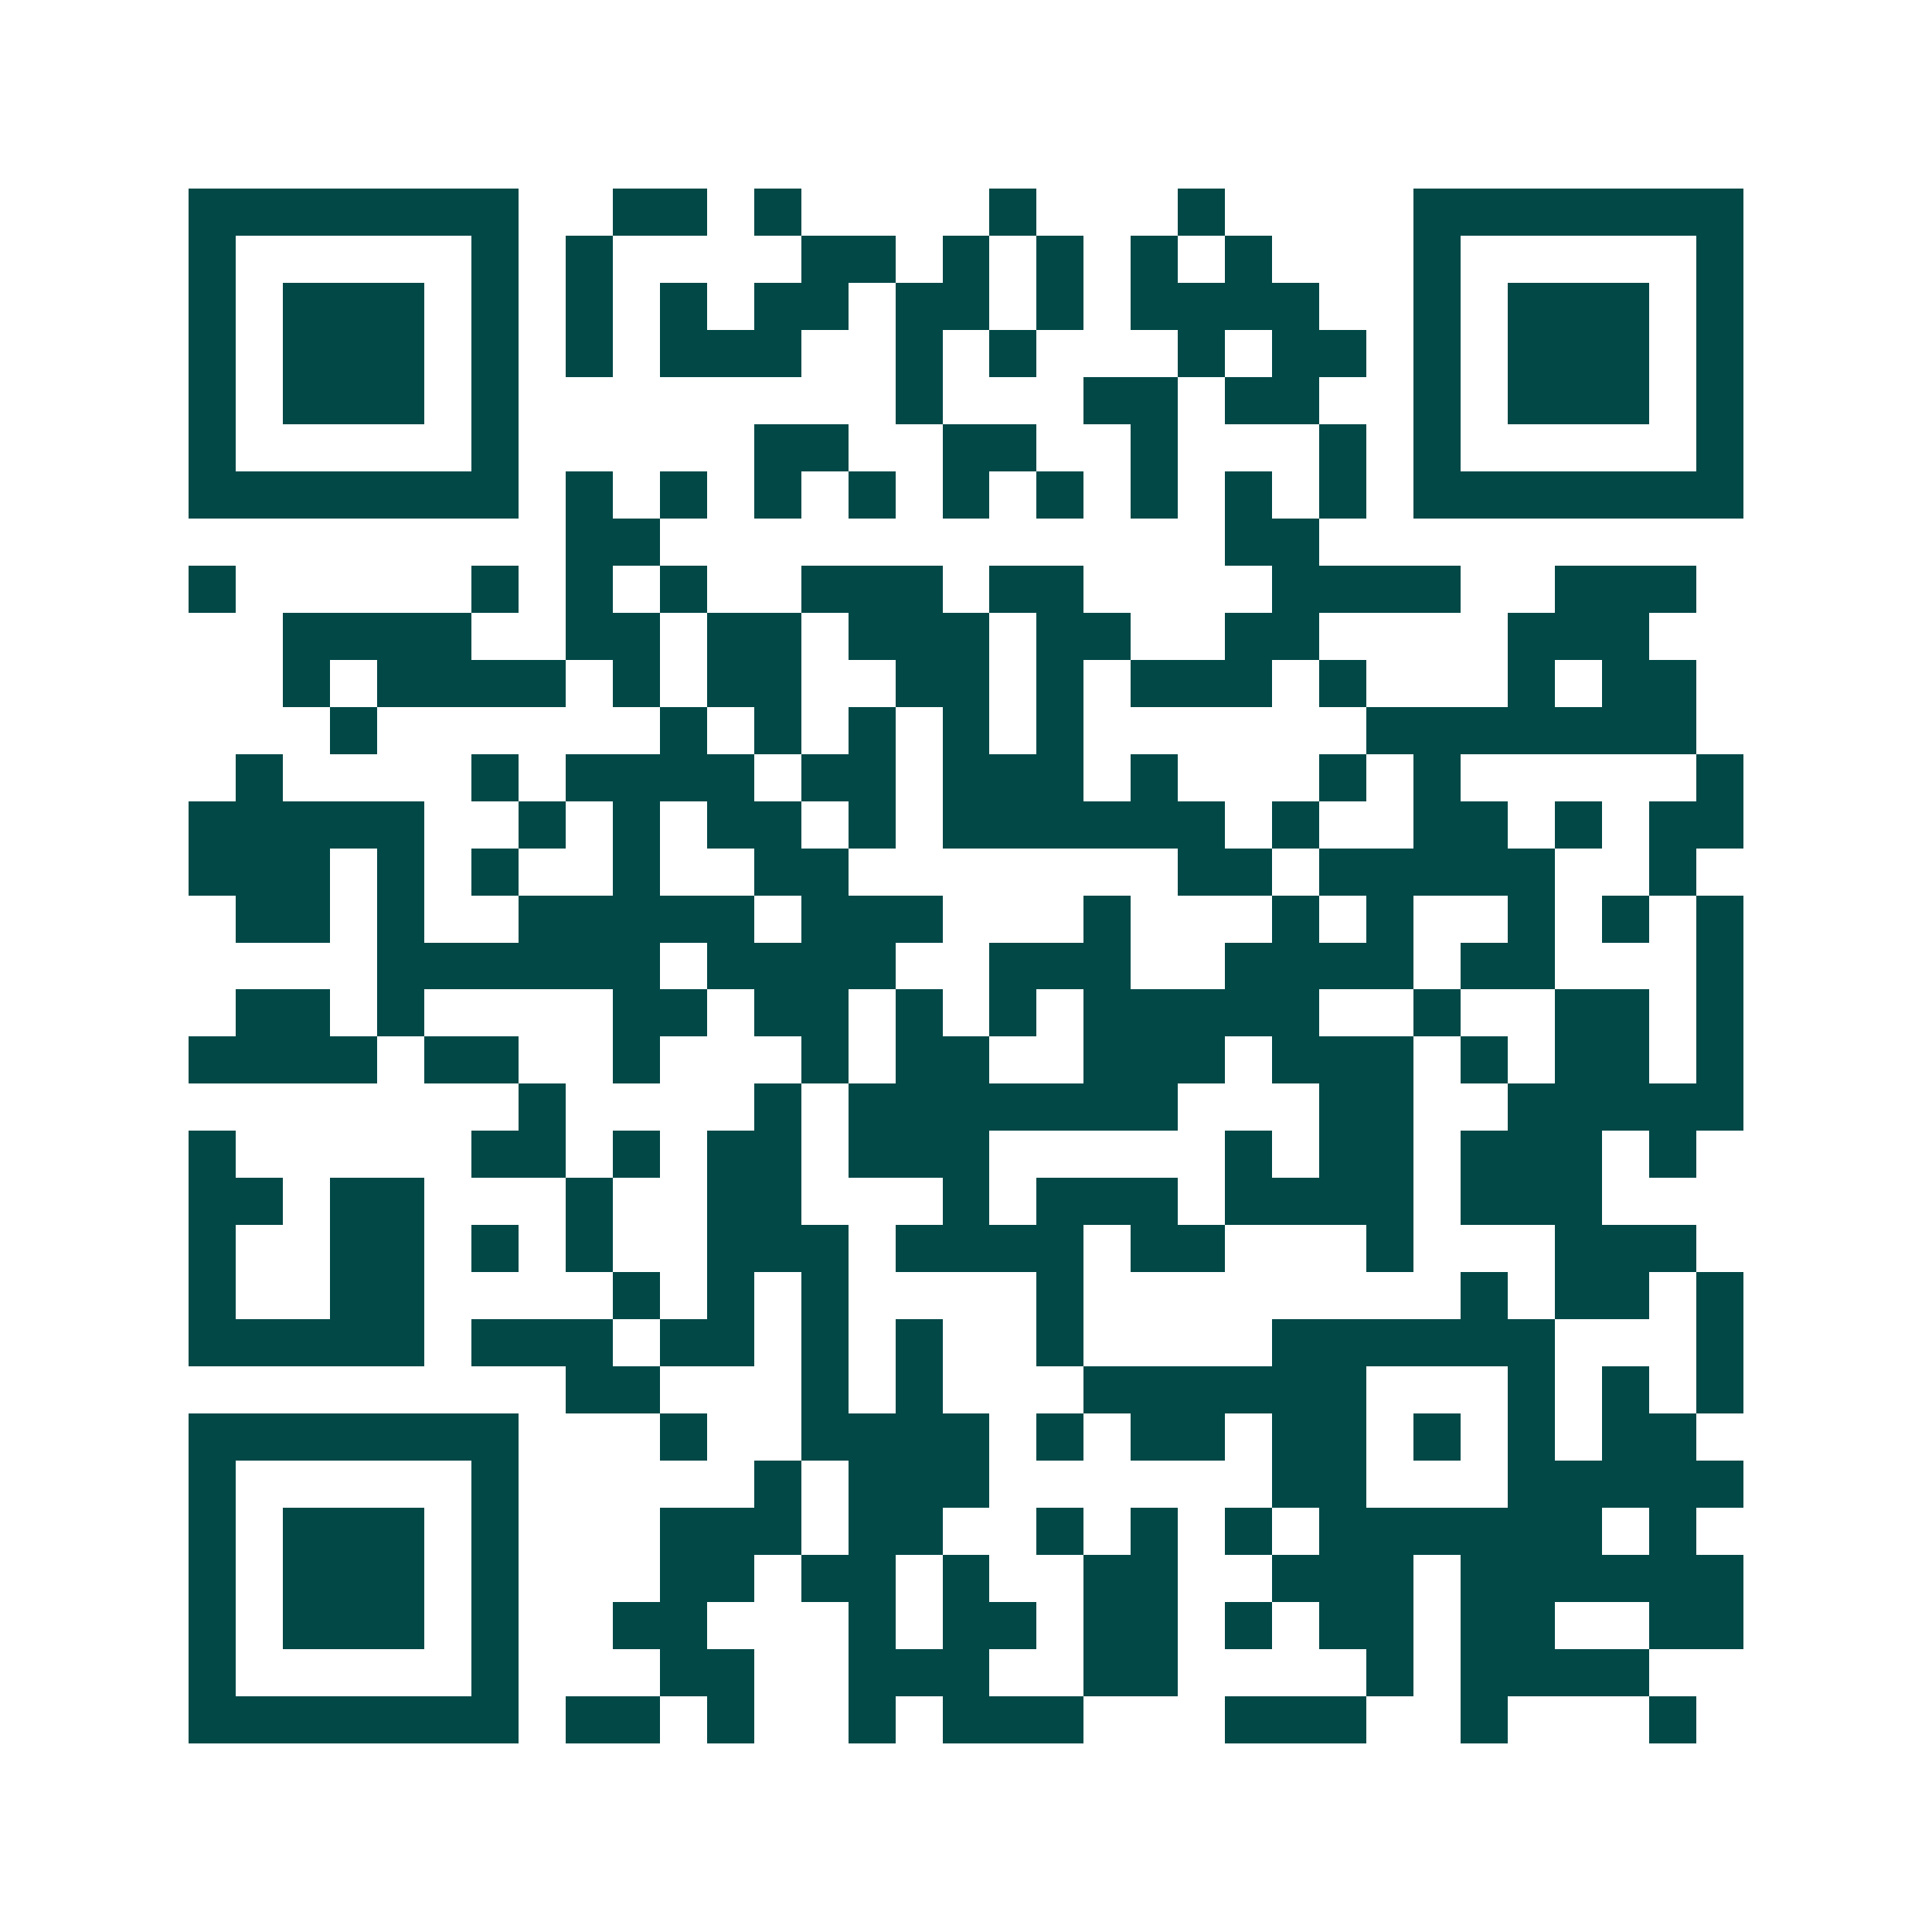 <svg xmlns="http://www.w3.org/2000/svg" width="200" height="200" viewBox="0 0 41 41" shape-rendering="crispEdges"><path fill="#ffffff" d="M0 0h41v41H0z"/><path stroke="#014847" d="M4 4.5h7m2 0h2m1 0h1m4 0h1m3 0h1m4 0h7M4 5.5h1m5 0h1m1 0h1m4 0h2m1 0h1m1 0h1m1 0h1m1 0h1m3 0h1m5 0h1M4 6.5h1m1 0h3m1 0h1m1 0h1m1 0h1m1 0h2m1 0h2m1 0h1m1 0h4m2 0h1m1 0h3m1 0h1M4 7.5h1m1 0h3m1 0h1m1 0h1m1 0h3m2 0h1m1 0h1m3 0h1m1 0h2m1 0h1m1 0h3m1 0h1M4 8.5h1m1 0h3m1 0h1m8 0h1m3 0h2m1 0h2m2 0h1m1 0h3m1 0h1M4 9.5h1m5 0h1m5 0h2m2 0h2m2 0h1m3 0h1m1 0h1m5 0h1M4 10.5h7m1 0h1m1 0h1m1 0h1m1 0h1m1 0h1m1 0h1m1 0h1m1 0h1m1 0h1m1 0h7M12 11.5h2m12 0h2M4 12.5h1m5 0h1m1 0h1m1 0h1m2 0h3m1 0h2m4 0h4m2 0h3M6 13.5h4m2 0h2m1 0h2m1 0h3m1 0h2m2 0h2m4 0h3M6 14.5h1m1 0h4m1 0h1m1 0h2m2 0h2m1 0h1m1 0h3m1 0h1m3 0h1m1 0h2M7 15.5h1m6 0h1m1 0h1m1 0h1m1 0h1m1 0h1m6 0h7M5 16.5h1m4 0h1m1 0h4m1 0h2m1 0h3m1 0h1m3 0h1m1 0h1m5 0h1M4 17.5h5m2 0h1m1 0h1m1 0h2m1 0h1m1 0h6m1 0h1m2 0h2m1 0h1m1 0h2M4 18.5h3m1 0h1m1 0h1m2 0h1m2 0h2m7 0h2m1 0h5m2 0h1M5 19.5h2m1 0h1m2 0h5m1 0h3m3 0h1m3 0h1m1 0h1m2 0h1m1 0h1m1 0h1M8 20.5h6m1 0h4m2 0h3m2 0h4m1 0h2m3 0h1M5 21.5h2m1 0h1m4 0h2m1 0h2m1 0h1m1 0h1m1 0h5m2 0h1m2 0h2m1 0h1M4 22.5h4m1 0h2m2 0h1m3 0h1m1 0h2m2 0h3m1 0h3m1 0h1m1 0h2m1 0h1M11 23.5h1m4 0h1m1 0h7m3 0h2m2 0h5M4 24.5h1m5 0h2m1 0h1m1 0h2m1 0h3m5 0h1m1 0h2m1 0h3m1 0h1M4 25.5h2m1 0h2m3 0h1m2 0h2m3 0h1m1 0h3m1 0h4m1 0h3M4 26.5h1m2 0h2m1 0h1m1 0h1m2 0h3m1 0h4m1 0h2m3 0h1m3 0h3M4 27.5h1m2 0h2m4 0h1m1 0h1m1 0h1m4 0h1m8 0h1m1 0h2m1 0h1M4 28.5h5m1 0h3m1 0h2m1 0h1m1 0h1m2 0h1m4 0h6m3 0h1M12 29.5h2m3 0h1m1 0h1m3 0h6m3 0h1m1 0h1m1 0h1M4 30.5h7m3 0h1m2 0h4m1 0h1m1 0h2m1 0h2m1 0h1m1 0h1m1 0h2M4 31.5h1m5 0h1m5 0h1m1 0h3m6 0h2m3 0h5M4 32.5h1m1 0h3m1 0h1m3 0h3m1 0h2m2 0h1m1 0h1m1 0h1m1 0h6m1 0h1M4 33.5h1m1 0h3m1 0h1m3 0h2m1 0h2m1 0h1m2 0h2m2 0h3m1 0h6M4 34.5h1m1 0h3m1 0h1m2 0h2m3 0h1m1 0h2m1 0h2m1 0h1m1 0h2m1 0h2m2 0h2M4 35.5h1m5 0h1m3 0h2m2 0h3m2 0h2m4 0h1m1 0h4M4 36.5h7m1 0h2m1 0h1m2 0h1m1 0h3m3 0h3m2 0h1m3 0h1"/></svg>
